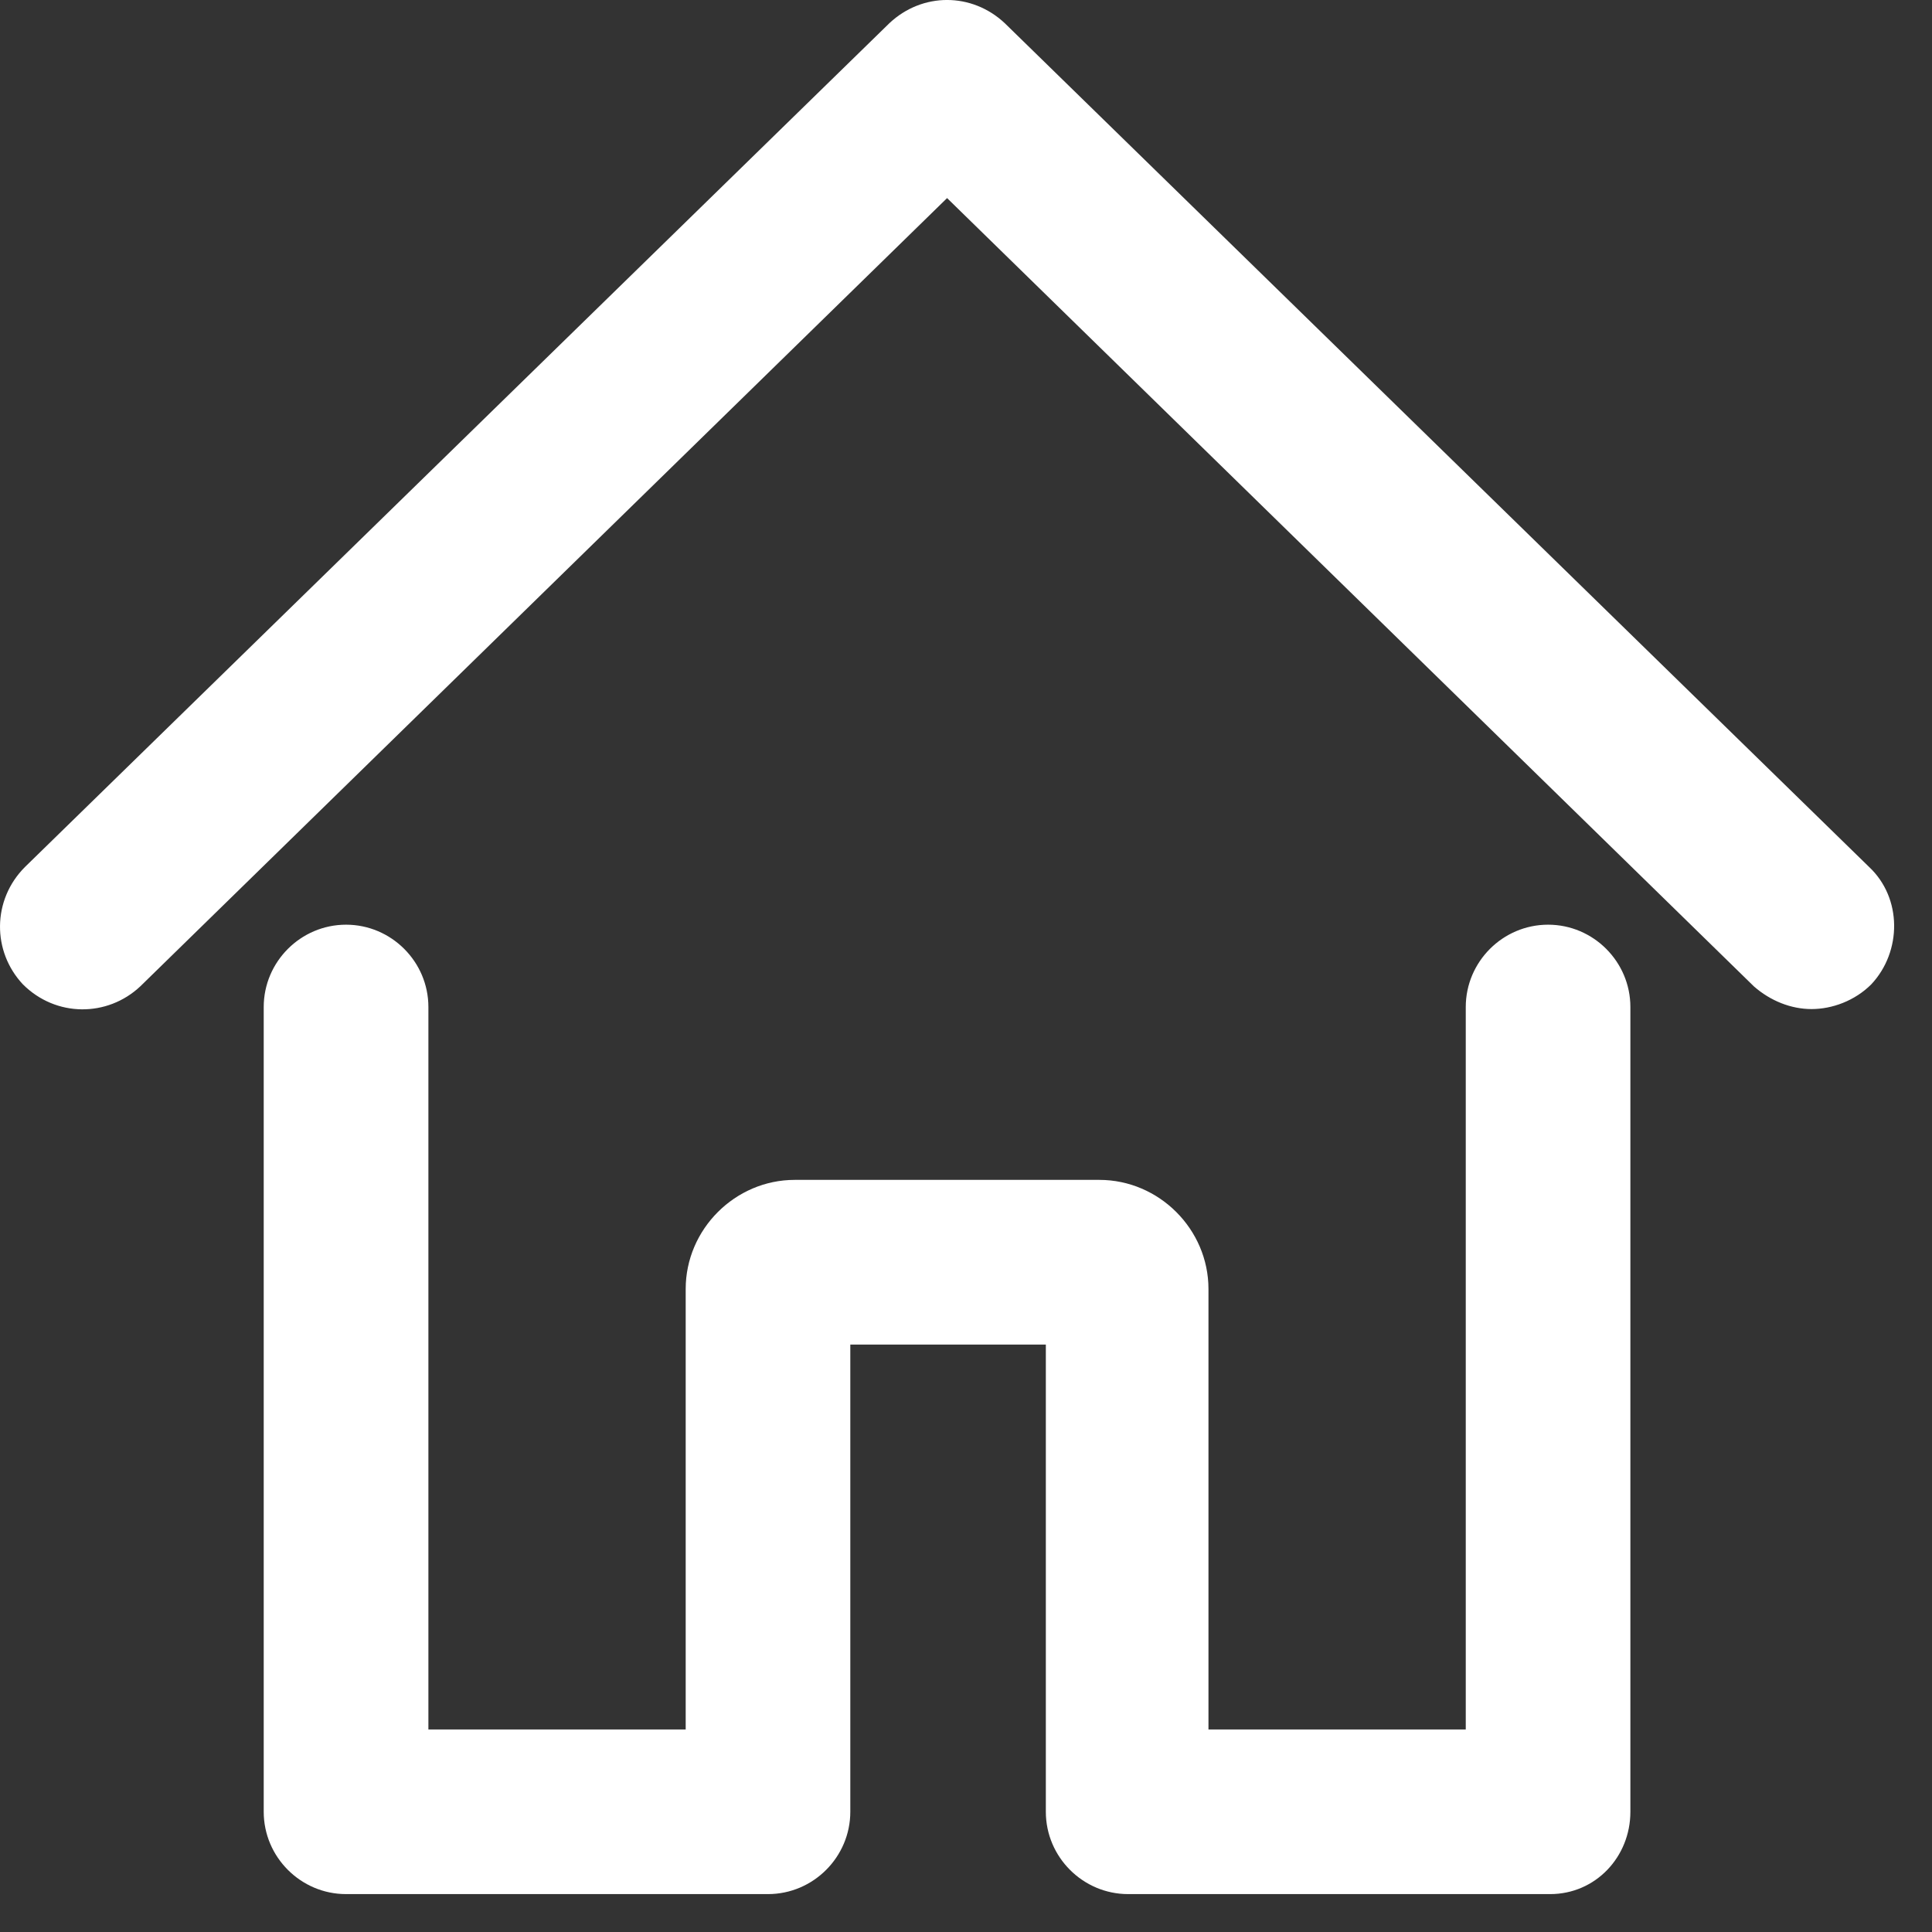 <svg width="34" height="34" viewBox="0 0 34 34" fill="none" xmlns="http://www.w3.org/2000/svg">
<rect x="0" y="0" width="34" height="34" fill="#333333" stroke="none"/>
<path d="M31.88 17.758C31.518 17.758 31.156 17.613 30.866 17.359L16.667 3.486L2.468 17.359C1.888 17.903 0.983 17.903 0.403 17.323C-0.14 16.744 -0.14 15.838 0.439 15.258L15.653 0.407C16.232 -0.136 17.101 -0.136 17.681 0.407L32.894 15.258C33.474 15.802 33.474 16.744 32.931 17.323C32.641 17.613 32.242 17.758 31.88 17.758ZM28.692 31.884V17.722C28.692 16.925 28.041 16.273 27.244 16.273C26.447 16.273 25.795 16.925 25.795 17.722V30.436H21.267V22.684C21.267 21.634 20.398 20.764 19.347 20.764H13.986C12.936 20.764 12.067 21.634 12.067 22.684V30.436H7.539V17.722C7.539 16.925 6.887 16.273 6.09 16.273C5.293 16.273 4.641 16.925 4.641 17.722V31.884C4.641 32.681 5.293 33.333 6.09 33.333H13.515C14.312 33.333 14.964 32.681 14.964 31.884V23.662H18.405V31.884C18.405 32.681 19.057 33.333 19.854 33.333H27.28C28.077 33.333 28.692 32.681 28.692 31.884Z" fill="white"/>
</svg>
